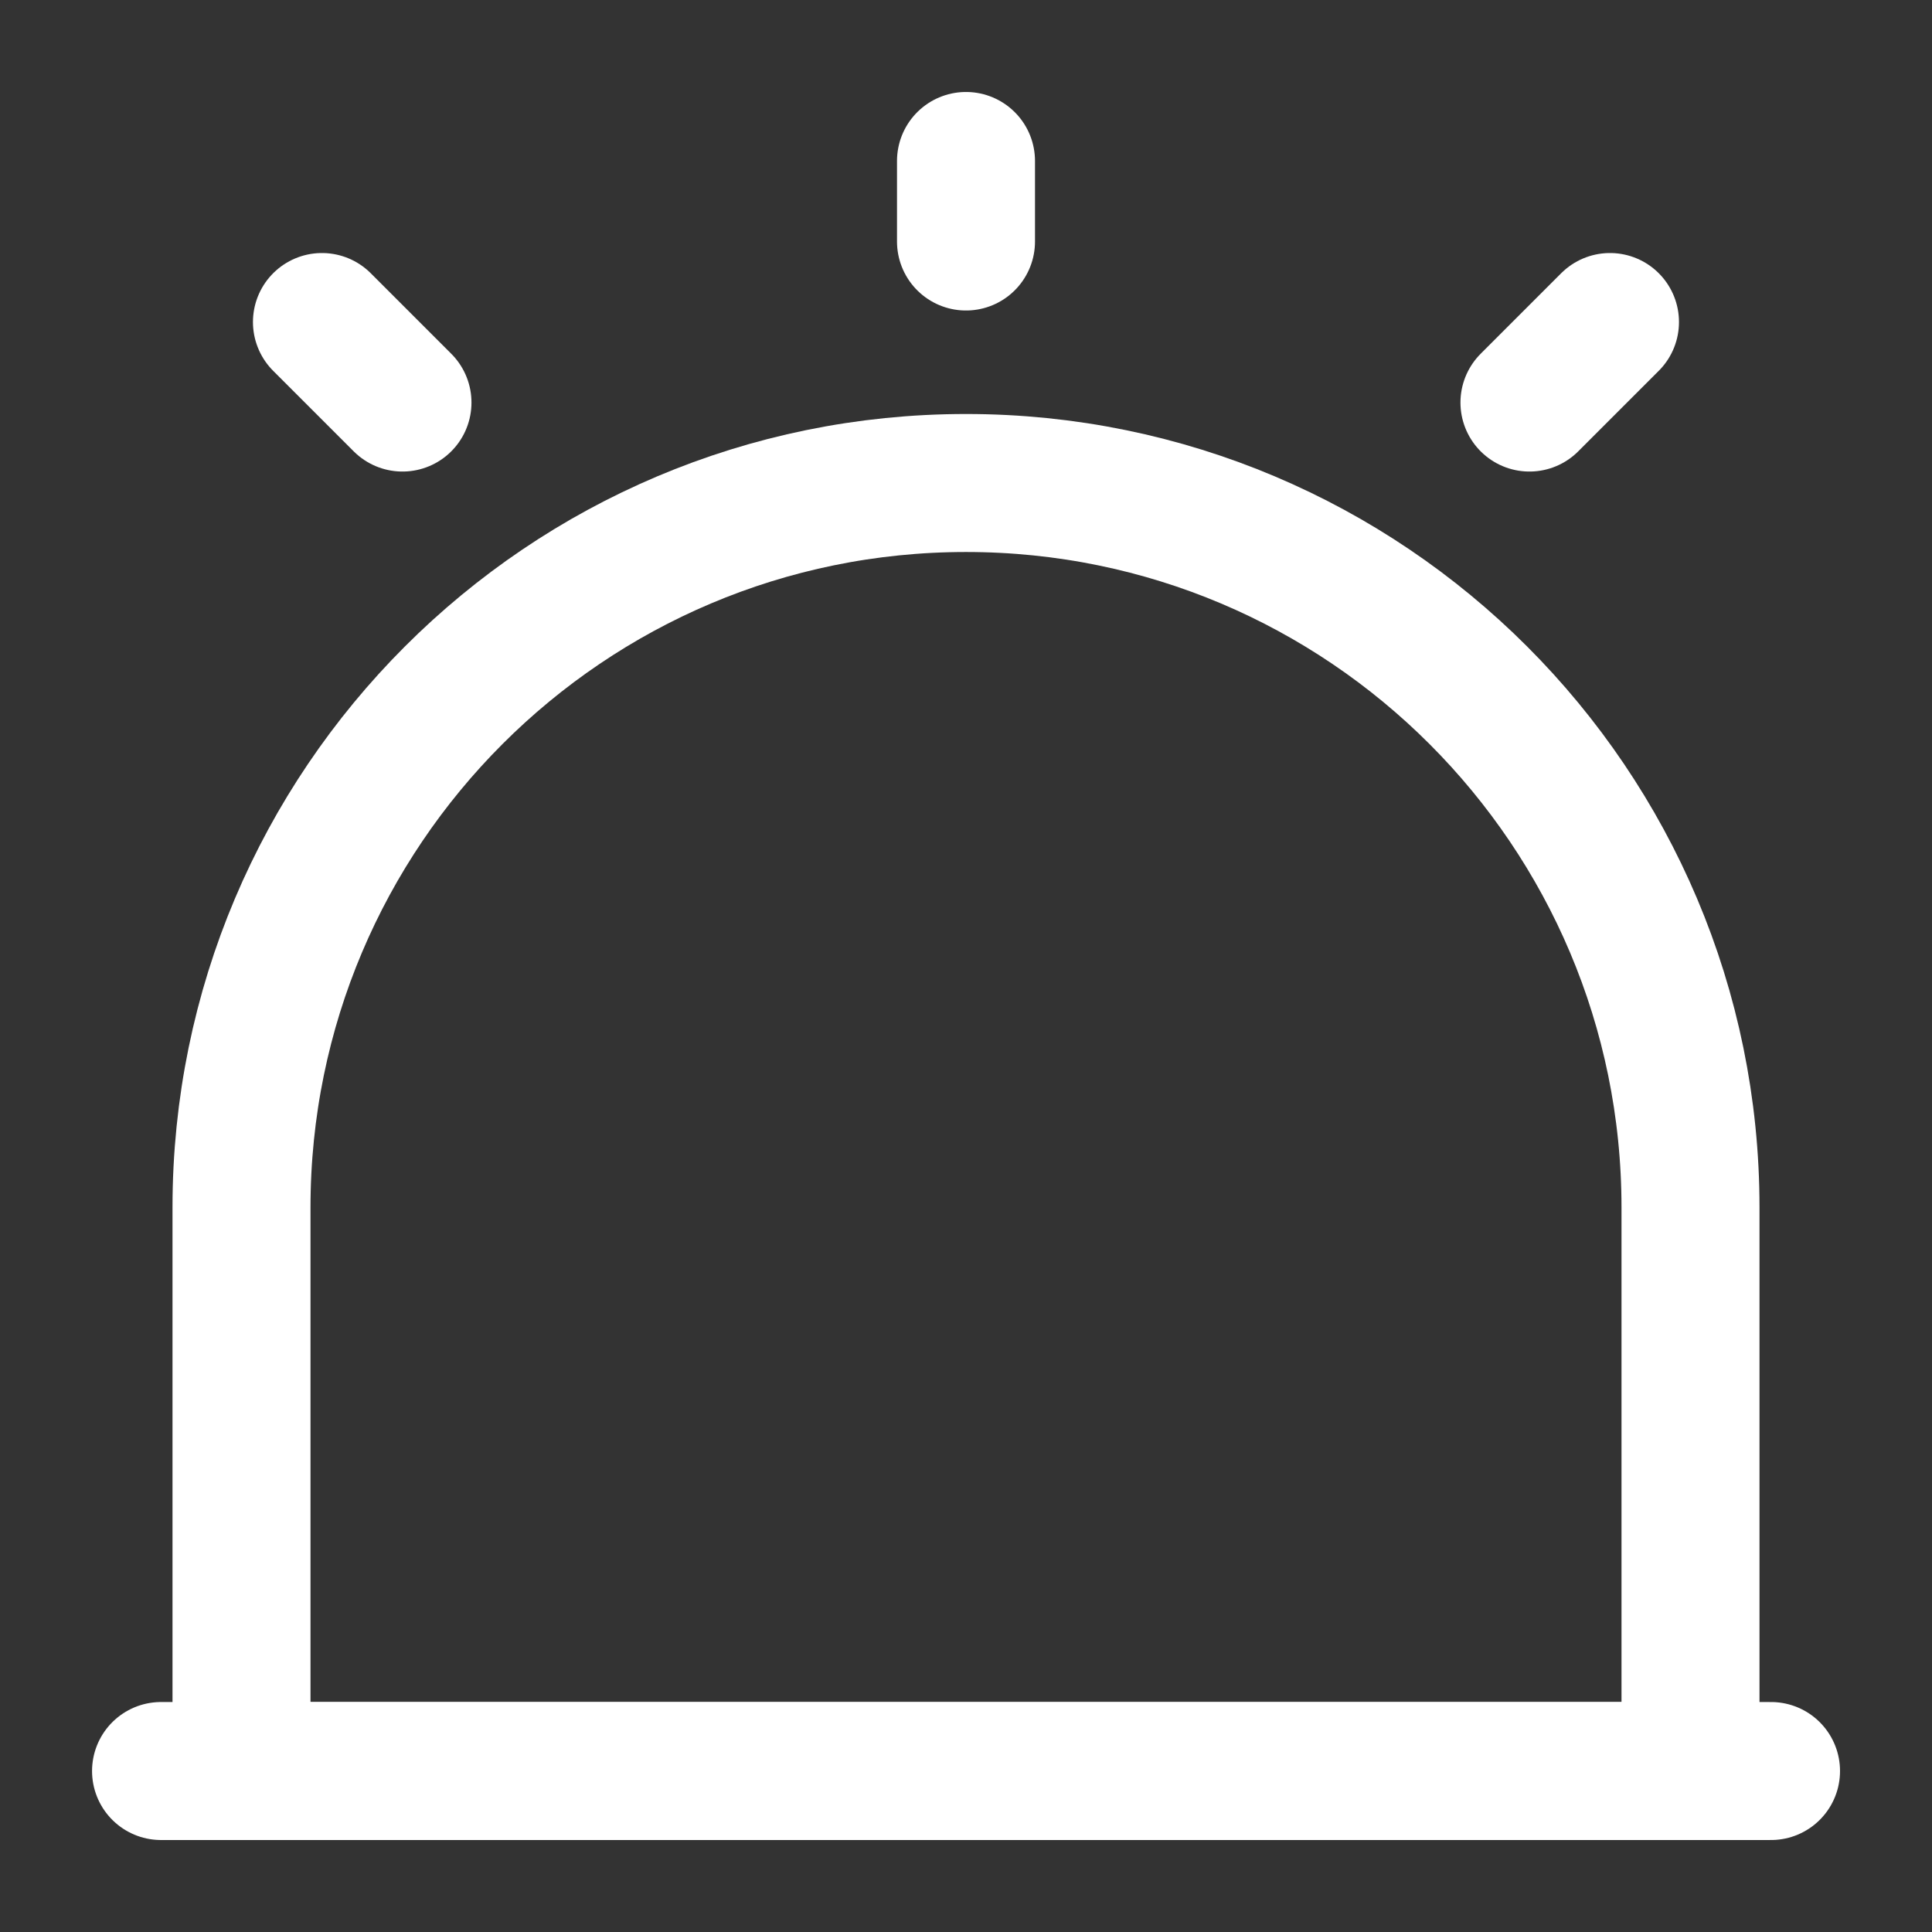 <svg xmlns="http://www.w3.org/2000/svg" width="28" height="28" viewBox="0 0 28 28" fill="none">
  <rect x="0" y="0" width="28" height="28" fill="#333333" stroke="none"/>
  <path d="M2.334 25.667H25.667" stroke="white" stroke-width="2" stroke-linecap="round" stroke-linejoin="round"/>
  <path d="M14 7C8.202 7 3.5 11.702 3.5 17.5V25.667H24.5V17.5C24.5 11.702 19.798 7 14 7Z" stroke="white" stroke-width="2" stroke-linecap="round" stroke-linejoin="round"/>
  <path d="M14 2.333V3.5" stroke="white" stroke-width="2" stroke-linecap="round" stroke-linejoin="round"/>
  <path d="M4.666 4.667L5.833 5.834" stroke="white" stroke-width="2" stroke-linecap="round" stroke-linejoin="round"/>
  <path d="M23.333 4.667L22.166 5.834" stroke="white" stroke-width="2" stroke-linecap="round" stroke-linejoin="round"/>
</svg>